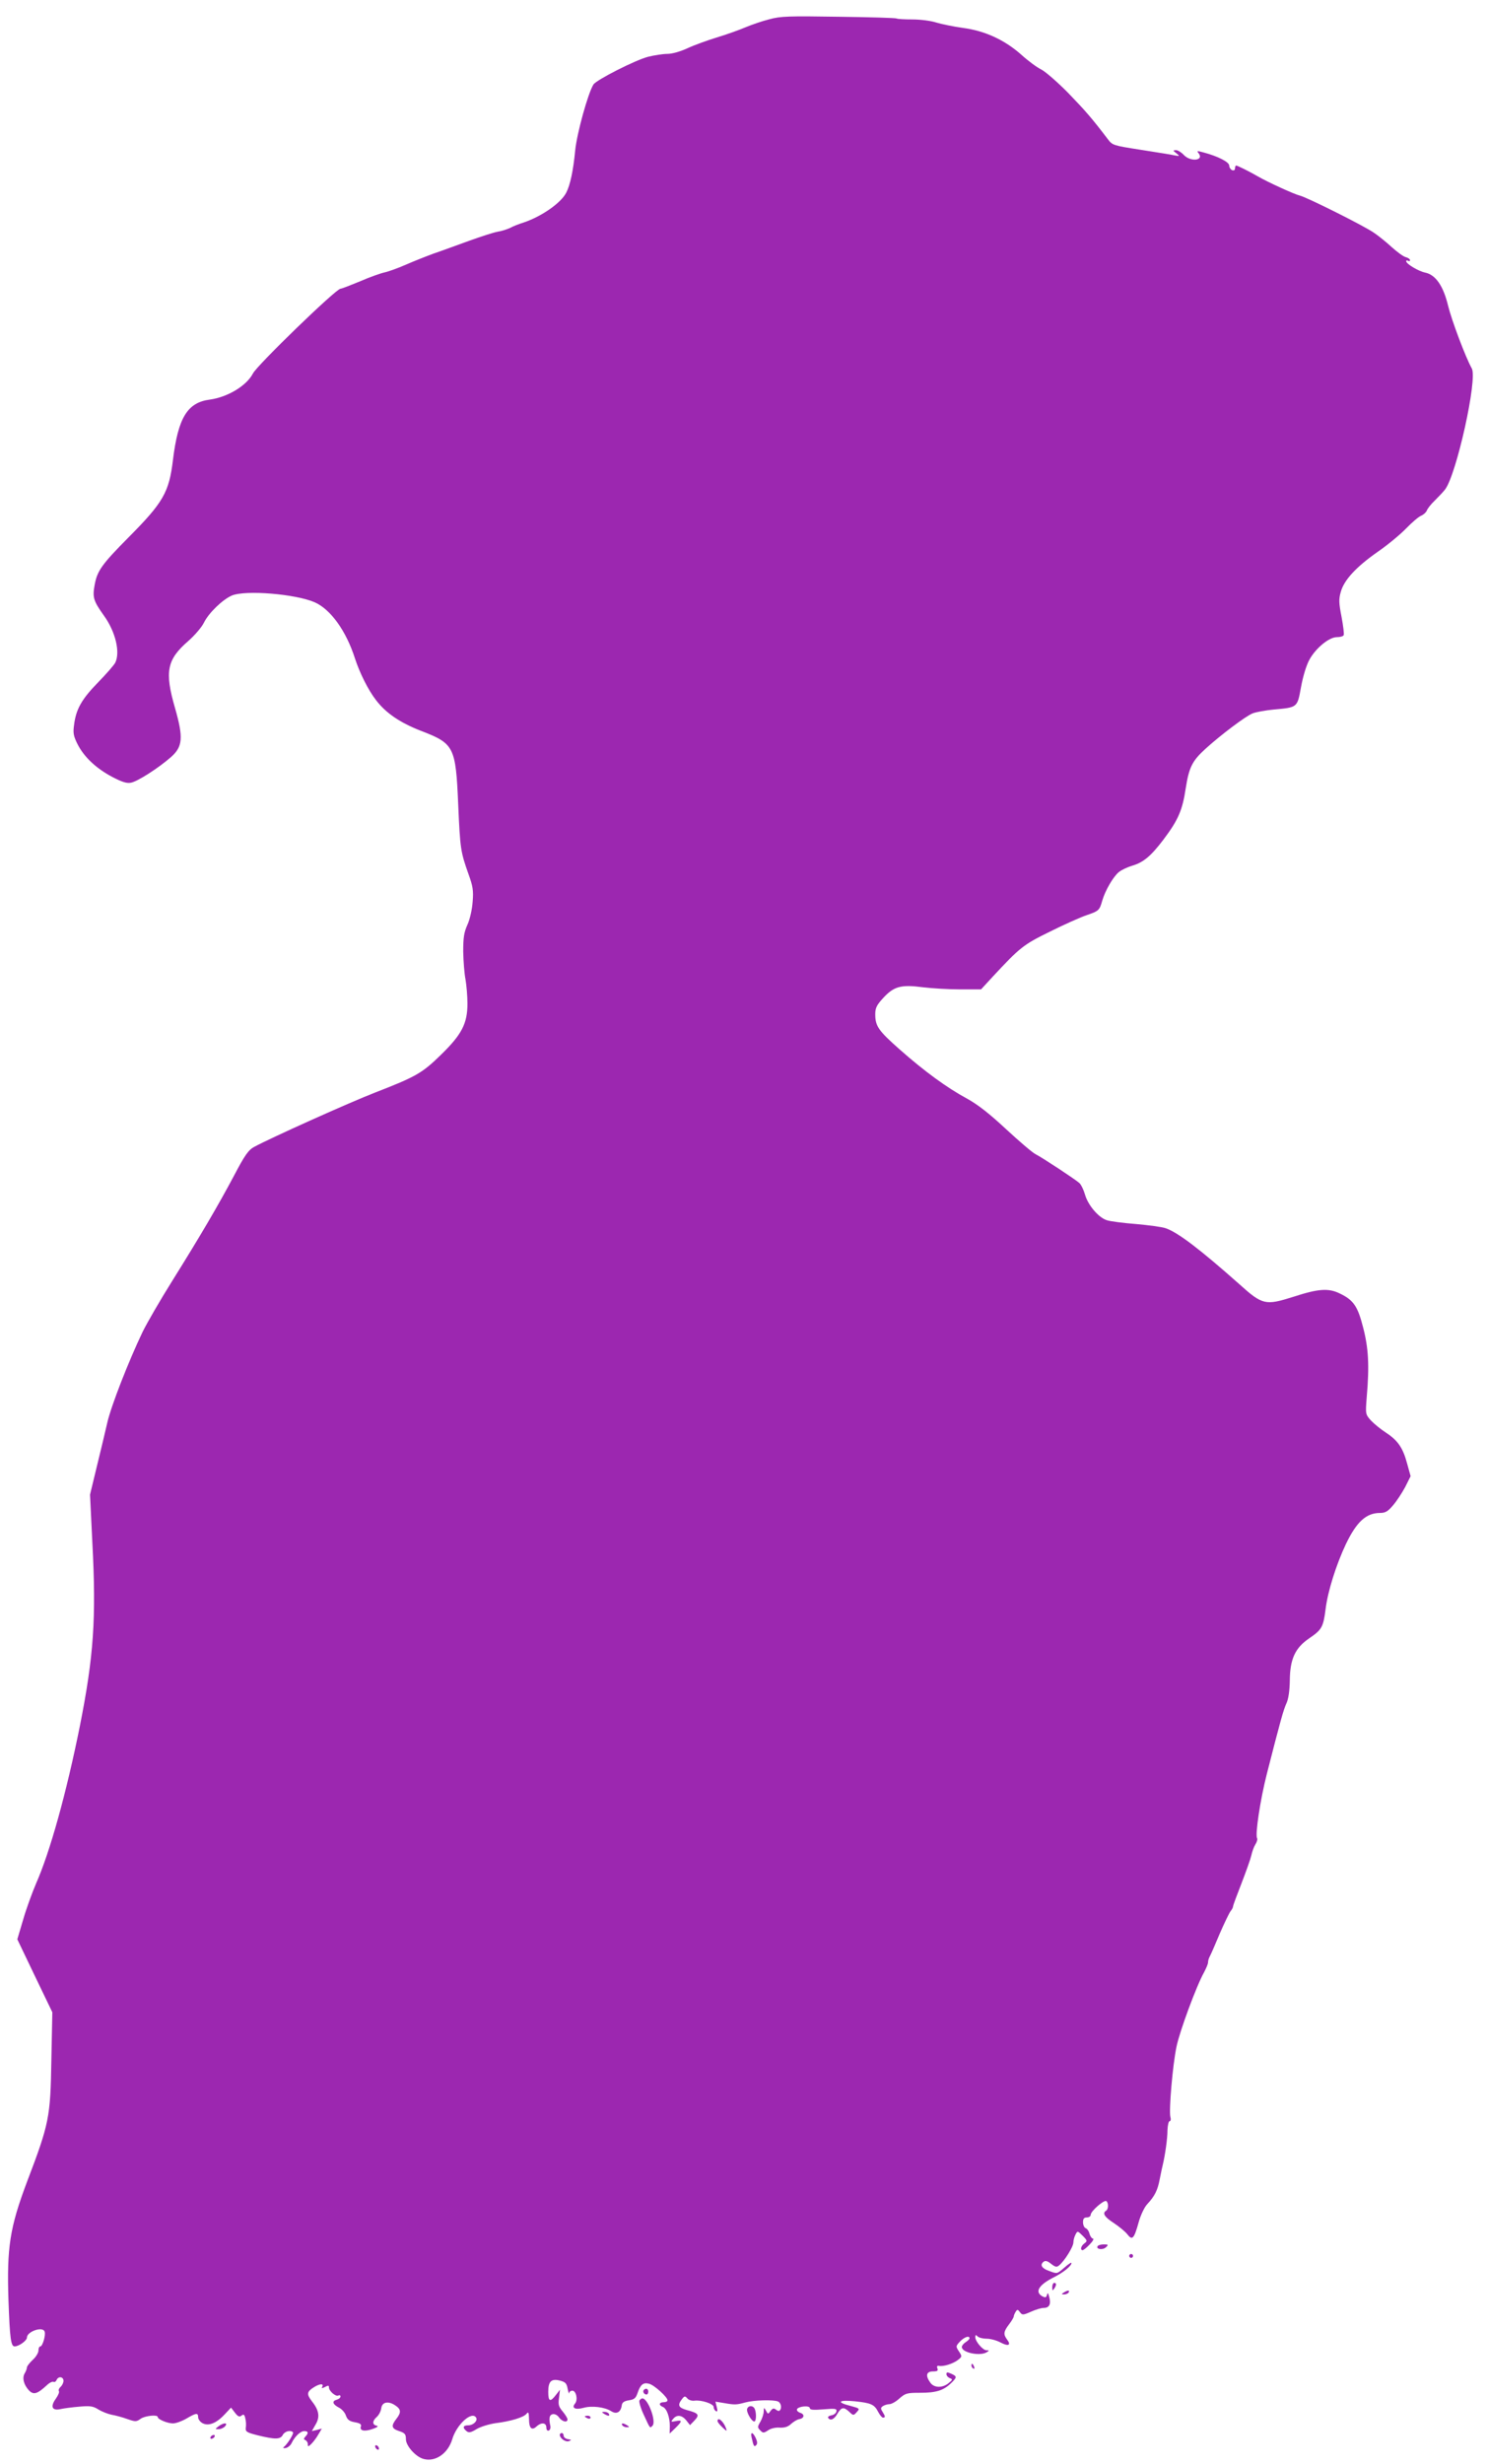<?xml version="1.0" standalone="no"?>
<!DOCTYPE svg PUBLIC "-//W3C//DTD SVG 20010904//EN"
 "http://www.w3.org/TR/2001/REC-SVG-20010904/DTD/svg10.dtd">
<svg version="1.0" xmlns="http://www.w3.org/2000/svg"
 width="773pt" height="1280pt" viewBox="0 0 773 1280"
 preserveAspectRatio="xMidYMid meet">
<g transform="translate(0,1280) scale(0.1,-0.1)"
fill="#9c27b0" stroke="none">
<path d="M4000 12700 c-36 -9 -92 -28 -125 -42 -33 -14 -100 -38 -150 -53 -49
-15 -118 -40 -152 -56 -37 -17 -79 -29 -104 -29 -22 0 -68 -7 -100 -15 -66
-17 -269 -120 -284 -144 -28 -44 -86 -253 -95 -343 -10 -105 -26 -179 -46
-218 -26 -53 -126 -123 -219 -155 -26 -8 -59 -21 -73 -29 -15 -7 -45 -17 -66
-20 -22 -4 -89 -26 -150 -48 -61 -22 -142 -52 -181 -65 -38 -14 -104 -40 -145
-58 -41 -18 -91 -36 -110 -40 -19 -4 -77 -24 -127 -46 -51 -21 -97 -39 -103
-39 -23 0 -432 -396 -455 -440 -33 -64 -131 -123 -224 -136 -117 -15 -165 -94
-192 -314 -20 -167 -50 -220 -230 -401 -140 -141 -164 -175 -177 -248 -12 -65
-6 -83 48 -159 61 -84 86 -192 59 -245 -6 -12 -47 -59 -90 -103 -85 -87 -114
-139 -124 -220 -6 -42 -3 -58 18 -100 34 -67 97 -126 180 -170 52 -27 76 -35
99 -30 34 7 141 75 207 133 61 54 65 100 21 254 -55 190 -43 252 69 349 33 29
70 72 81 95 25 51 97 120 145 141 72 30 332 8 431 -35 83 -37 163 -148 209
-291 25 -77 70 -167 111 -219 51 -66 123 -115 230 -157 175 -67 183 -82 196
-384 10 -229 12 -244 53 -360 23 -63 27 -86 22 -145 -3 -41 -14 -90 -27 -119
-18 -40 -22 -66 -22 -140 1 -50 6 -115 12 -145 5 -29 10 -86 10 -125 0 -103
-29 -160 -138 -266 -98 -96 -131 -114 -342 -196 -132 -51 -546 -237 -630 -283
-28 -15 -48 -43 -102 -146 -83 -156 -176 -315 -323 -550 -62 -99 -131 -218
-154 -265 -73 -153 -163 -383 -183 -470 -11 -47 -35 -150 -55 -230 l-35 -145
12 -248 c21 -396 7 -592 -65 -955 -70 -347 -154 -650 -227 -816 -21 -49 -52
-134 -68 -190 l-30 -101 91 -190 91 -189 -5 -251 c-5 -295 -11 -327 -127 -631
-89 -237 -105 -339 -96 -614 7 -201 13 -240 32 -240 22 0 64 30 64 46 0 31 82
60 92 31 7 -17 -11 -77 -22 -77 -6 0 -10 -9 -10 -21 0 -12 -13 -34 -30 -49
-16 -15 -30 -33 -30 -39 0 -6 -5 -20 -11 -30 -15 -23 -6 -60 21 -89 24 -25 43
-20 92 25 14 14 31 22 36 19 6 -3 12 1 16 9 8 21 36 19 36 -4 0 -10 -7 -24
-15 -31 -8 -7 -12 -17 -9 -22 4 -5 -4 -23 -16 -40 -29 -40 -20 -63 23 -54 17
4 62 10 99 13 56 5 72 3 100 -15 18 -11 49 -23 68 -27 19 -3 56 -13 81 -22 43
-15 48 -15 70 1 23 16 89 23 89 9 0 -12 51 -33 79 -33 15 0 46 11 70 25 51 30
61 31 61 7 0 -10 10 -24 23 -31 31 -16 71 -1 114 45 l34 36 20 -26 c16 -21 24
-24 35 -15 10 8 15 5 19 -14 4 -14 5 -35 3 -48 -3 -22 3 -26 62 -41 90 -22
117 -22 130 2 10 19 40 27 53 14 6 -6 -28 -61 -48 -77 -6 -5 -1 -7 10 -5 11 2
25 13 31 26 17 35 46 62 66 62 21 0 23 -11 5 -29 -9 -11 -9 -14 1 -18 6 -3 12
-12 12 -20 0 -15 2 -15 18 0 9 9 26 30 36 48 l19 32 -26 -7 -26 -6 20 35 c23
39 18 73 -21 122 -27 35 -25 48 12 71 32 20 54 20 42 0 -4 -6 2 -6 15 1 17 9
21 9 21 -2 0 -19 36 -50 49 -42 6 3 11 1 11 -5 0 -7 -9 -14 -20 -17 -26 -7
-21 -24 12 -41 14 -7 31 -25 36 -41 8 -22 18 -30 47 -35 27 -5 35 -11 31 -22
-8 -22 18 -28 61 -13 25 9 32 14 21 17 -24 5 -23 25 1 46 11 10 21 30 23 45 4
32 36 39 72 15 31 -20 33 -37 6 -71 -28 -36 -25 -50 15 -63 30 -10 35 -16 35
-42 0 -35 52 -93 93 -103 61 -16 126 29 148 103 23 77 102 148 124 112 10 -16
-15 -40 -41 -40 -27 0 -31 -12 -9 -30 12 -10 22 -8 52 10 21 13 65 26 98 31
80 10 147 30 162 49 10 12 12 8 13 -27 0 -48 14 -62 39 -39 25 23 51 20 51 -5
0 -12 5 -19 13 -16 6 2 10 13 8 23 -9 42 -5 58 12 62 11 2 25 -5 33 -17 16
-22 44 -29 44 -10 0 6 -11 24 -25 41 -21 25 -24 36 -19 71 l5 42 -21 -27 c-30
-39 -40 -35 -40 16 0 55 16 70 62 58 27 -7 34 -14 39 -43 4 -19 7 -28 8 -21 0
6 8 12 16 12 20 0 30 -46 15 -66 -21 -24 0 -35 44 -23 43 12 110 4 144 -18 27
-17 49 -5 54 30 2 16 12 23 37 27 28 4 36 11 45 37 15 45 30 57 60 49 26 -6
96 -69 96 -86 0 -6 -9 -10 -20 -10 -24 0 -27 -15 -5 -24 21 -8 37 -53 37 -100
l-1 -39 30 29 c36 35 37 43 2 36 -25 -5 -27 -4 -14 11 19 24 46 21 69 -8 l19
-24 24 25 c27 29 21 37 -43 54 -41 12 -47 25 -23 56 13 17 16 17 28 4 6 -8 23
-14 37 -12 35 5 100 -16 100 -33 0 -8 5 -17 11 -21 9 -5 10 1 5 21 l-7 28 43
-7 c57 -10 66 -10 113 3 44 12 144 15 169 5 16 -6 22 -35 9 -47 -3 -4 -12 -2
-20 5 -10 8 -17 7 -27 -7 -13 -18 -14 -18 -24 1 -11 18 -11 18 -12 -4 0 -13
-8 -37 -17 -53 -16 -27 -16 -30 -1 -45 14 -15 18 -15 41 0 14 10 40 16 61 14
25 -1 42 4 58 19 13 12 32 23 42 25 27 4 31 25 6 33 -12 4 -19 12 -17 18 5 16
67 22 67 6 0 -9 19 -10 71 -6 62 5 70 4 67 -11 -2 -9 -13 -18 -26 -20 -12 -2
-20 -8 -17 -13 11 -17 31 -9 48 21 21 35 33 37 62 10 21 -20 22 -20 39 -1 17
18 15 19 -33 32 -75 19 -63 32 22 24 85 -9 102 -16 122 -55 9 -17 20 -30 25
-30 13 0 13 6 -2 30 -11 17 -10 22 2 30 8 5 23 10 34 10 10 0 34 13 52 30 31
27 40 29 106 29 83 0 121 11 161 49 33 32 33 36 2 50 -20 9 -25 9 -25 -2 0 -8
8 -17 18 -21 15 -6 15 -8 -7 -26 -32 -26 -76 -25 -95 3 -26 36 -21 58 14 58
23 0 28 4 23 16 -4 10 -1 15 8 13 23 -5 73 11 98 30 23 18 23 19 6 45 -17 26
-17 27 5 51 23 24 50 33 50 17 0 -4 -9 -13 -20 -20 -11 -7 -20 -18 -20 -25 0
-30 96 -49 130 -27 13 8 13 10 -2 10 -19 0 -58 46 -58 68 0 13 3 13 12 4 7 -7
28 -12 48 -12 19 0 52 -9 72 -20 40 -21 56 -14 33 16 -20 27 -18 41 10 78 14
18 25 37 25 42 0 5 5 16 10 24 8 13 11 13 22 -2 12 -16 16 -16 57 2 24 11 54
20 67 20 29 0 39 20 28 58 -5 20 -8 23 -11 10 -4 -14 -8 -16 -24 -8 -42 23
-19 60 61 100 48 24 90 58 90 73 0 5 -16 -5 -35 -22 -41 -35 -38 -35 -81 -19
-38 13 -49 31 -30 47 10 8 20 6 40 -10 22 -17 29 -19 42 -8 28 23 74 97 74
119 0 12 5 30 11 41 10 20 11 20 37 -6 25 -25 25 -28 9 -40 -18 -13 -23 -35
-9 -35 5 0 21 13 37 30 16 16 23 30 17 30 -6 0 -14 11 -18 24 -3 14 -12 27
-20 30 -8 3 -14 17 -14 31 0 18 5 25 20 25 11 0 20 6 20 14 0 18 68 78 81 71
12 -8 12 -42 -1 -50 -21 -13 -8 -33 40 -64 27 -18 59 -44 70 -58 26 -34 35
-25 59 61 10 37 30 79 44 94 40 43 55 73 66 132 6 30 13 64 16 75 12 51 24
134 24 178 1 26 6 47 11 47 6 0 8 10 4 23 -8 34 12 270 32 364 16 79 104 317
143 386 11 21 21 44 21 52 0 9 4 23 10 33 5 9 28 62 51 117 24 55 49 107 56
116 7 8 13 20 13 25 0 5 20 59 44 120 24 62 47 127 51 145 4 19 13 44 21 57 8
12 12 27 9 32 -11 18 16 198 50 332 74 290 87 334 102 368 11 23 17 65 18 121
1 110 28 168 100 217 66 45 74 58 86 152 11 92 55 231 105 337 56 117 106 163
178 163 28 0 41 8 68 40 19 22 47 65 63 95 l28 56 -18 65 c-22 83 -49 121
-110 161 -28 18 -63 47 -79 64 -28 32 -28 32 -21 123 14 162 9 253 -19 360
-28 110 -50 142 -121 176 -59 29 -112 25 -241 -17 -146 -46 -161 -43 -282 66
-203 180 -318 268 -382 290 -19 7 -89 16 -155 22 -66 5 -135 14 -152 20 -43
14 -98 79 -113 134 -7 24 -20 51 -29 59 -21 19 -191 131 -228 150 -16 8 -84
66 -152 129 -87 81 -147 128 -203 159 -106 57 -223 143 -350 255 -112 99 -128
122 -128 184 0 32 7 47 41 84 56 61 93 71 207 56 48 -6 136 -11 195 -11 l107
0 57 62 c146 157 162 170 303 239 74 37 160 75 190 85 62 21 66 25 80 75 15
52 57 125 87 149 14 11 44 25 67 32 59 17 98 49 164 136 77 102 99 153 116
267 17 108 33 142 104 206 78 71 208 169 244 183 18 7 68 16 111 20 122 11
121 10 140 115 10 55 27 113 44 144 33 60 102 117 143 117 16 0 32 4 35 10 3
5 -2 48 -11 95 -14 72 -15 92 -4 130 17 62 80 130 193 209 51 35 117 90 147
121 30 31 65 61 78 66 12 5 25 17 29 26 3 10 22 34 42 53 20 20 44 45 53 57
59 76 170 575 139 629 -32 57 -104 248 -123 325 -25 104 -65 162 -120 173 -34
7 -98 45 -98 59 0 5 5 5 10 2 6 -3 10 -2 10 3 0 6 -10 13 -22 16 -13 3 -45 27
-73 52 -27 25 -68 58 -90 73 -50 36 -351 186 -388 195 -27 6 -167 70 -217 99
-43 25 -107 57 -114 57 -3 0 -6 -7 -6 -15 0 -9 -6 -12 -15 -9 -8 4 -15 14 -15
24 0 18 -58 48 -133 68 -33 9 -37 9 -27 -3 32 -39 -40 -48 -76 -10 -13 14 -31
25 -41 25 -17 -1 -16 -2 2 -16 19 -16 19 -16 -10 -11 -16 4 -95 16 -176 29
-141 22 -146 23 -170 55 -83 109 -117 148 -205 239 -55 56 -118 111 -141 123
-23 11 -70 46 -104 77 -87 77 -189 124 -303 139 -50 7 -113 20 -139 28 -27 9
-82 16 -123 16 -41 0 -78 2 -83 5 -4 3 -140 7 -302 9 -257 4 -302 3 -359 -13z"/>
<path d="M5706 1131 c-11 -16 27 -22 43 -6 14 13 13 15 -11 15 -15 0 -29 -4
-32 -9z"/>
<path d="M5870 1080 c0 -5 5 -10 10 -10 6 0 10 5 10 10 0 6 -4 10 -10 10 -5 0
-10 -4 -10 -10z"/>
<path d="M5470 918 c0 -19 2 -20 10 -8 13 19 13 30 0 30 -5 0 -10 -10 -10 -22z"/>
<path d="M5530 890 c-13 -8 -13 -10 2 -10 9 0 20 5 23 10 8 13 -5 13 -25 0z"/>
<path d="M5050 511 c0 -6 4 -13 10 -16 6 -3 7 1 4 9 -7 18 -14 21 -14 7z"/>
<path d="M3347 384 c-8 -8 1 -24 14 -24 5 0 9 7 9 15 0 15 -12 20 -23 9z"/>
<path d="M3324 329 c-3 -6 6 -39 22 -73 35 -76 32 -72 46 -58 21 21 -23 142
-53 142 -4 0 -11 -5 -15 -11z"/>
<path d="M3884 286 c-6 -16 23 -66 37 -66 10 0 12 41 3 64 -8 20 -33 21 -40 2z"/>
<path d="M3140 260 c20 -13 33 -13 25 0 -3 6 -14 10 -23 10 -15 0 -15 -2 -2
-10z"/>
<path d="M3040 246 c0 -2 7 -6 15 -10 8 -3 15 -1 15 4 0 6 -7 10 -15 10 -8 0
-15 -2 -15 -4z"/>
<path d="M3730 222 c0 -5 11 -19 26 -33 22 -21 24 -21 18 -4 -13 36 -44 62
-44 37z"/>
<path d="M1136 195 c-19 -15 -19 -15 1 -15 11 0 26 7 33 15 17 20 -7 20 -34 0z"/>
<path d="M3235 200 c3 -5 14 -10 23 -10 15 0 15 2 2 10 -20 13 -33 13 -25 0z"/>
<path d="M2910 151 c0 -19 31 -40 48 -33 14 6 14 7 -5 10 -13 2 -23 10 -23 18
0 8 -4 14 -10 14 -5 0 -10 -4 -10 -9z"/>
<path d="M3907 138 c10 -46 13 -52 24 -41 7 7 6 19 -2 36 -15 33 -29 35 -22 5z"/>
<path d="M1095 140 c-3 -5 -2 -10 4 -10 5 0 13 5 16 10 3 6 2 10 -4 10 -5 0
-13 -4 -16 -10z"/>
<path d="M1950 91 c0 -5 5 -13 10 -16 6 -3 10 -2 10 4 0 5 -4 13 -10 16 -5 3
-10 2 -10 -4z"/>
</g>
</svg>
